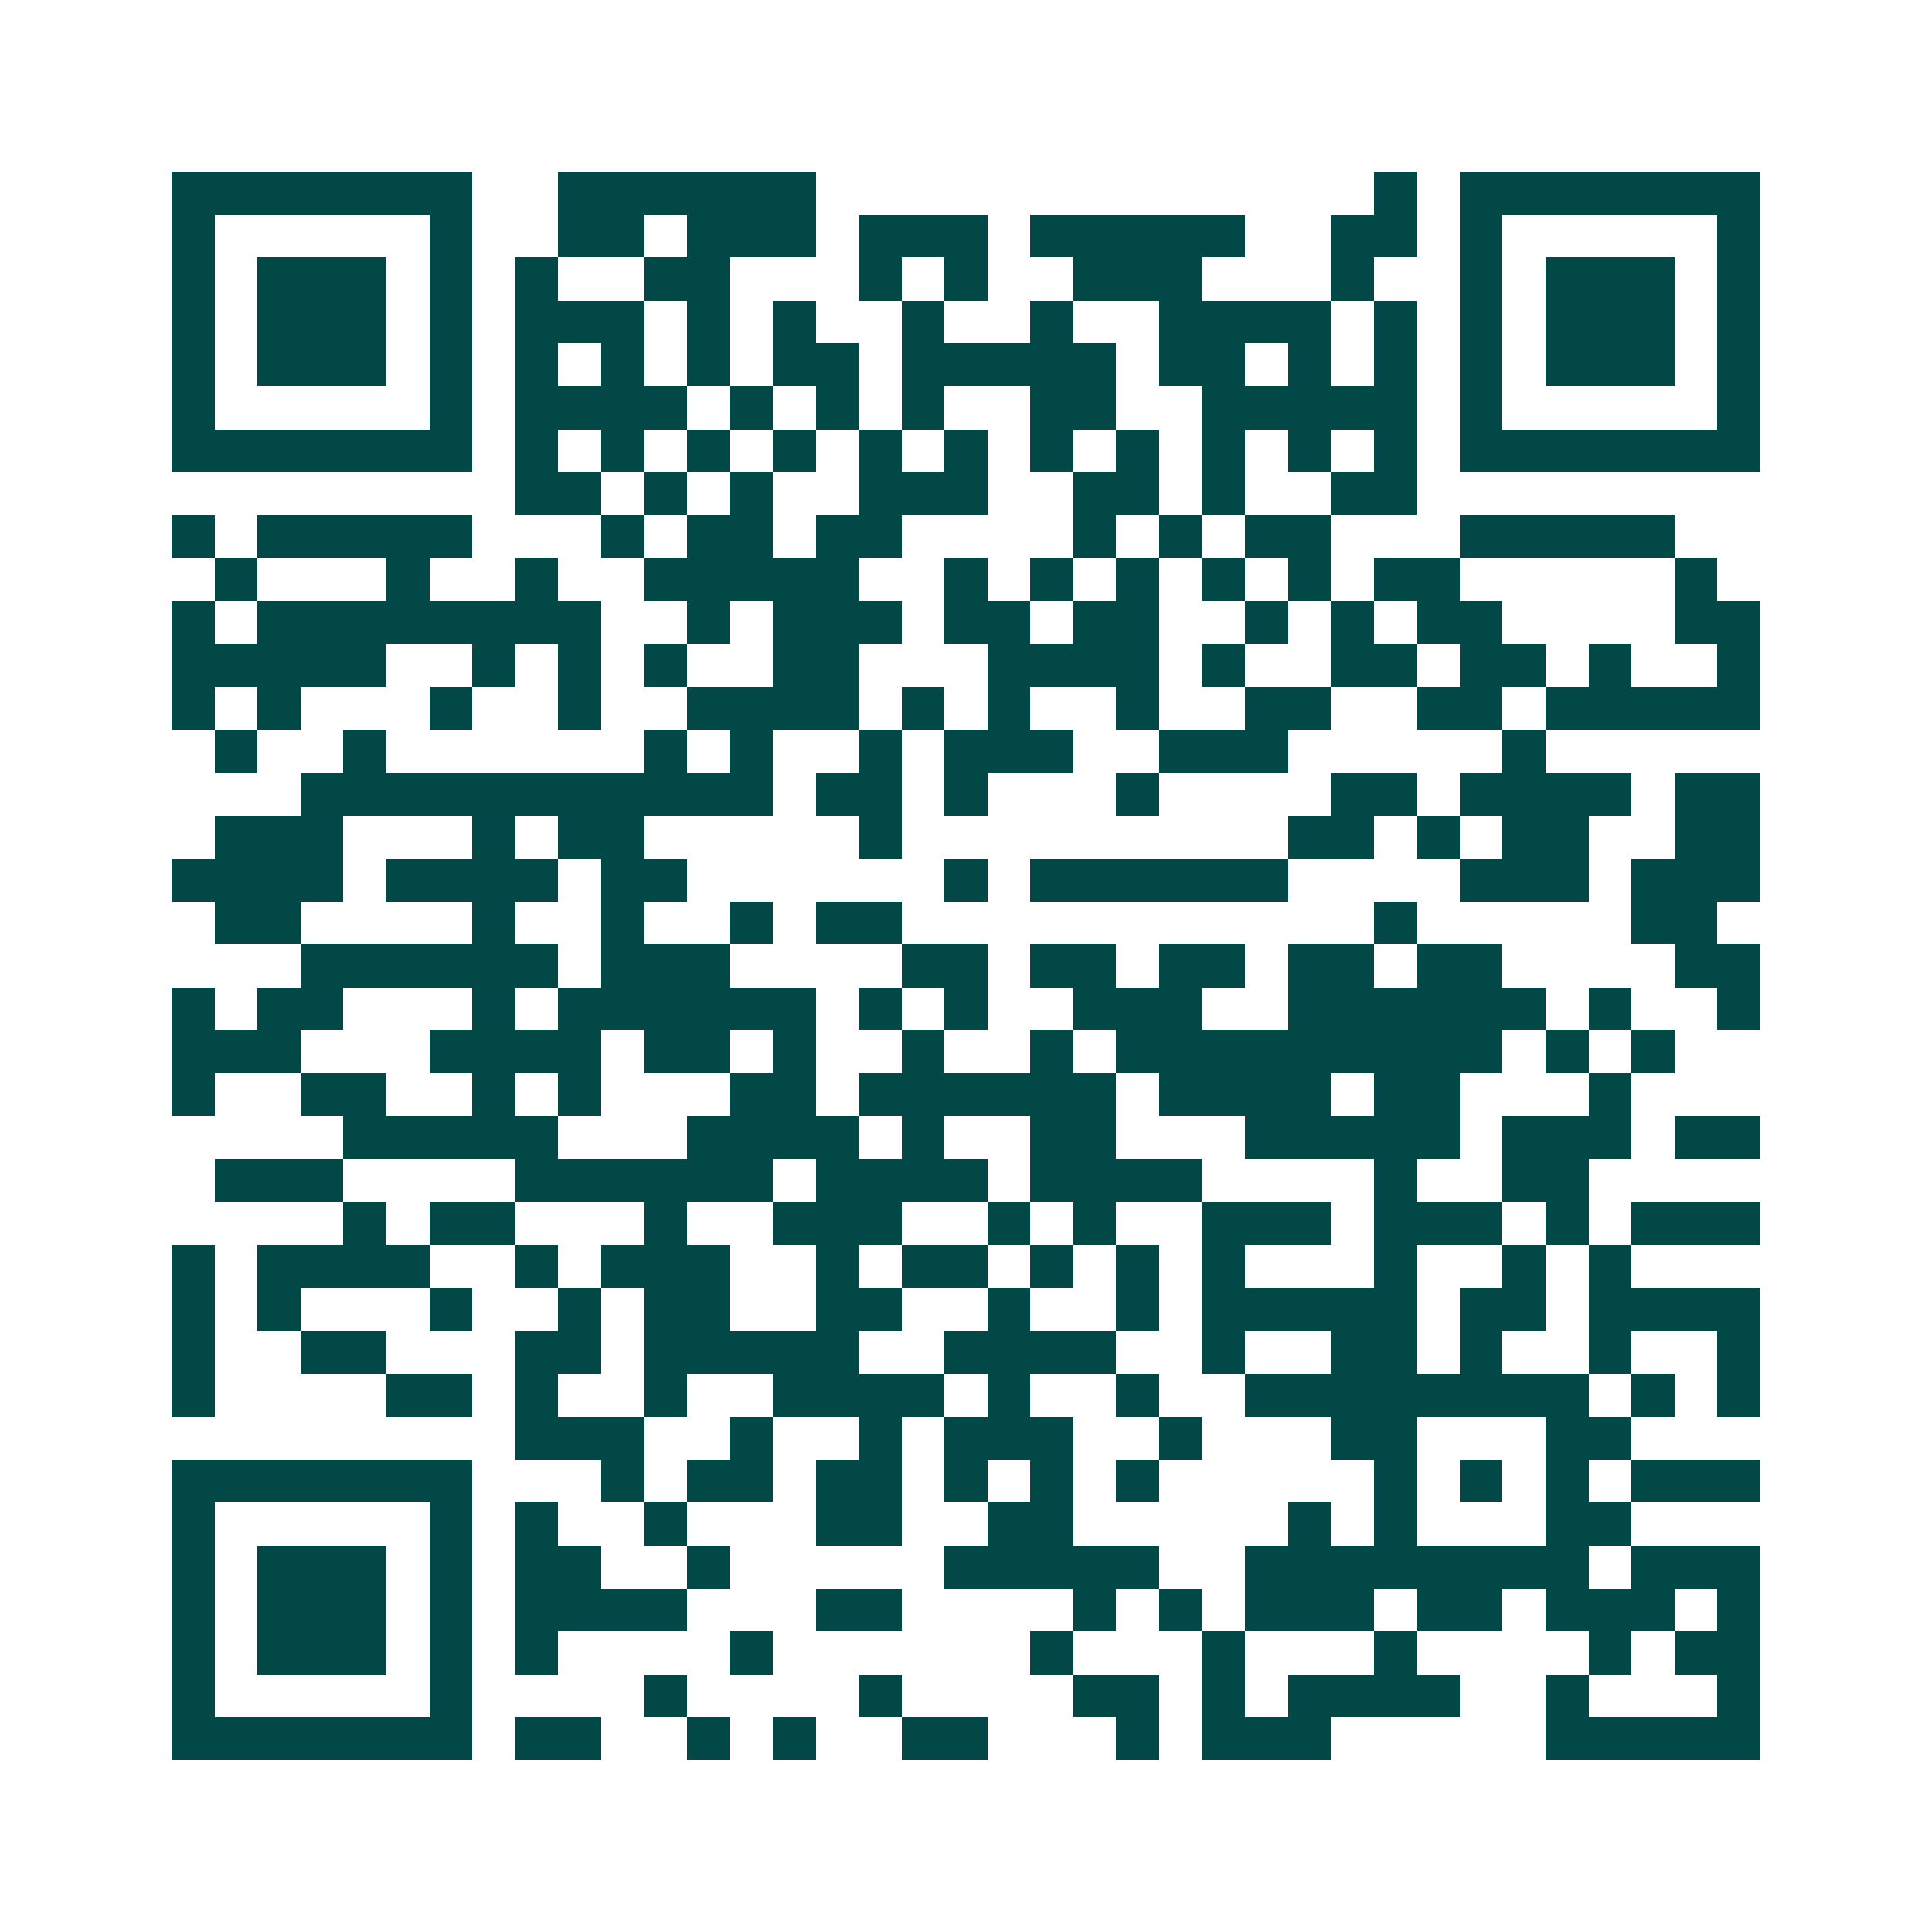 <svg xmlns="http://www.w3.org/2000/svg" width="200" height="200" viewBox="0 0 45 45" shape-rendering="crispEdges"><path fill="#ffffff" d="M0 0h45v45H0z"/><path stroke="#014847" d="M4 4.5h7m2 0h6m13 0h1m1 0h7M4 5.5h1m5 0h1m2 0h2m1 0h3m1 0h3m1 0h5m2 0h2m1 0h1m5 0h1M4 6.5h1m1 0h3m1 0h1m1 0h1m2 0h2m3 0h1m1 0h1m2 0h3m3 0h1m2 0h1m1 0h3m1 0h1M4 7.5h1m1 0h3m1 0h1m1 0h3m1 0h1m1 0h1m2 0h1m2 0h1m2 0h4m1 0h1m1 0h1m1 0h3m1 0h1M4 8.5h1m1 0h3m1 0h1m1 0h1m1 0h1m1 0h1m1 0h2m1 0h5m1 0h2m1 0h1m1 0h1m1 0h1m1 0h3m1 0h1M4 9.5h1m5 0h1m1 0h4m1 0h1m1 0h1m1 0h1m2 0h2m2 0h5m1 0h1m5 0h1M4 10.5h7m1 0h1m1 0h1m1 0h1m1 0h1m1 0h1m1 0h1m1 0h1m1 0h1m1 0h1m1 0h1m1 0h1m1 0h7M12 11.5h2m1 0h1m1 0h1m2 0h3m2 0h2m1 0h1m2 0h2M4 12.5h1m1 0h5m3 0h1m1 0h2m1 0h2m4 0h1m1 0h1m1 0h2m3 0h5M5 13.5h1m3 0h1m2 0h1m2 0h5m2 0h1m1 0h1m1 0h1m1 0h1m1 0h1m1 0h2m5 0h1M4 14.5h1m1 0h8m2 0h1m1 0h3m1 0h2m1 0h2m2 0h1m1 0h1m1 0h2m4 0h2M4 15.5h5m2 0h1m1 0h1m1 0h1m2 0h2m3 0h4m1 0h1m2 0h2m1 0h2m1 0h1m2 0h1M4 16.5h1m1 0h1m3 0h1m2 0h1m2 0h4m1 0h1m1 0h1m2 0h1m2 0h2m2 0h2m1 0h5M5 17.5h1m2 0h1m6 0h1m1 0h1m2 0h1m1 0h3m2 0h3m5 0h1M7 18.5h11m1 0h2m1 0h1m3 0h1m4 0h2m1 0h4m1 0h2M5 19.5h3m3 0h1m1 0h2m5 0h1m9 0h2m1 0h1m1 0h2m2 0h2M4 20.5h4m1 0h4m1 0h2m6 0h1m1 0h6m4 0h3m1 0h3M5 21.5h2m4 0h1m2 0h1m2 0h1m1 0h2m11 0h1m5 0h2M7 22.5h6m1 0h3m4 0h2m1 0h2m1 0h2m1 0h2m1 0h2m4 0h2M4 23.5h1m1 0h2m3 0h1m1 0h6m1 0h1m1 0h1m2 0h3m2 0h6m1 0h1m2 0h1M4 24.5h3m3 0h4m1 0h2m1 0h1m2 0h1m2 0h1m1 0h9m1 0h1m1 0h1M4 25.5h1m2 0h2m2 0h1m1 0h1m3 0h2m1 0h6m1 0h4m1 0h2m3 0h1M8 26.5h5m3 0h4m1 0h1m2 0h2m3 0h5m1 0h3m1 0h2M5 27.5h3m4 0h6m1 0h4m1 0h4m4 0h1m2 0h2M8 28.5h1m1 0h2m3 0h1m2 0h3m2 0h1m1 0h1m2 0h3m1 0h3m1 0h1m1 0h3M4 29.5h1m1 0h4m2 0h1m1 0h3m2 0h1m1 0h2m1 0h1m1 0h1m1 0h1m3 0h1m2 0h1m1 0h1M4 30.5h1m1 0h1m3 0h1m2 0h1m1 0h2m2 0h2m2 0h1m2 0h1m1 0h5m1 0h2m1 0h4M4 31.5h1m2 0h2m3 0h2m1 0h5m2 0h4m2 0h1m2 0h2m1 0h1m2 0h1m2 0h1M4 32.5h1m4 0h2m1 0h1m2 0h1m2 0h4m1 0h1m2 0h1m2 0h8m1 0h1m1 0h1M12 33.5h3m2 0h1m2 0h1m1 0h3m2 0h1m3 0h2m3 0h2M4 34.5h7m3 0h1m1 0h2m1 0h2m1 0h1m1 0h1m1 0h1m5 0h1m1 0h1m1 0h1m1 0h3M4 35.5h1m5 0h1m1 0h1m2 0h1m3 0h2m2 0h2m5 0h1m1 0h1m3 0h2M4 36.5h1m1 0h3m1 0h1m1 0h2m2 0h1m5 0h5m2 0h8m1 0h3M4 37.5h1m1 0h3m1 0h1m1 0h4m3 0h2m4 0h1m1 0h1m1 0h3m1 0h2m1 0h3m1 0h1M4 38.5h1m1 0h3m1 0h1m1 0h1m4 0h1m6 0h1m3 0h1m3 0h1m4 0h1m1 0h2M4 39.5h1m5 0h1m4 0h1m4 0h1m4 0h2m1 0h1m1 0h4m2 0h1m3 0h1M4 40.5h7m1 0h2m2 0h1m1 0h1m2 0h2m3 0h1m1 0h3m5 0h5"/></svg>
